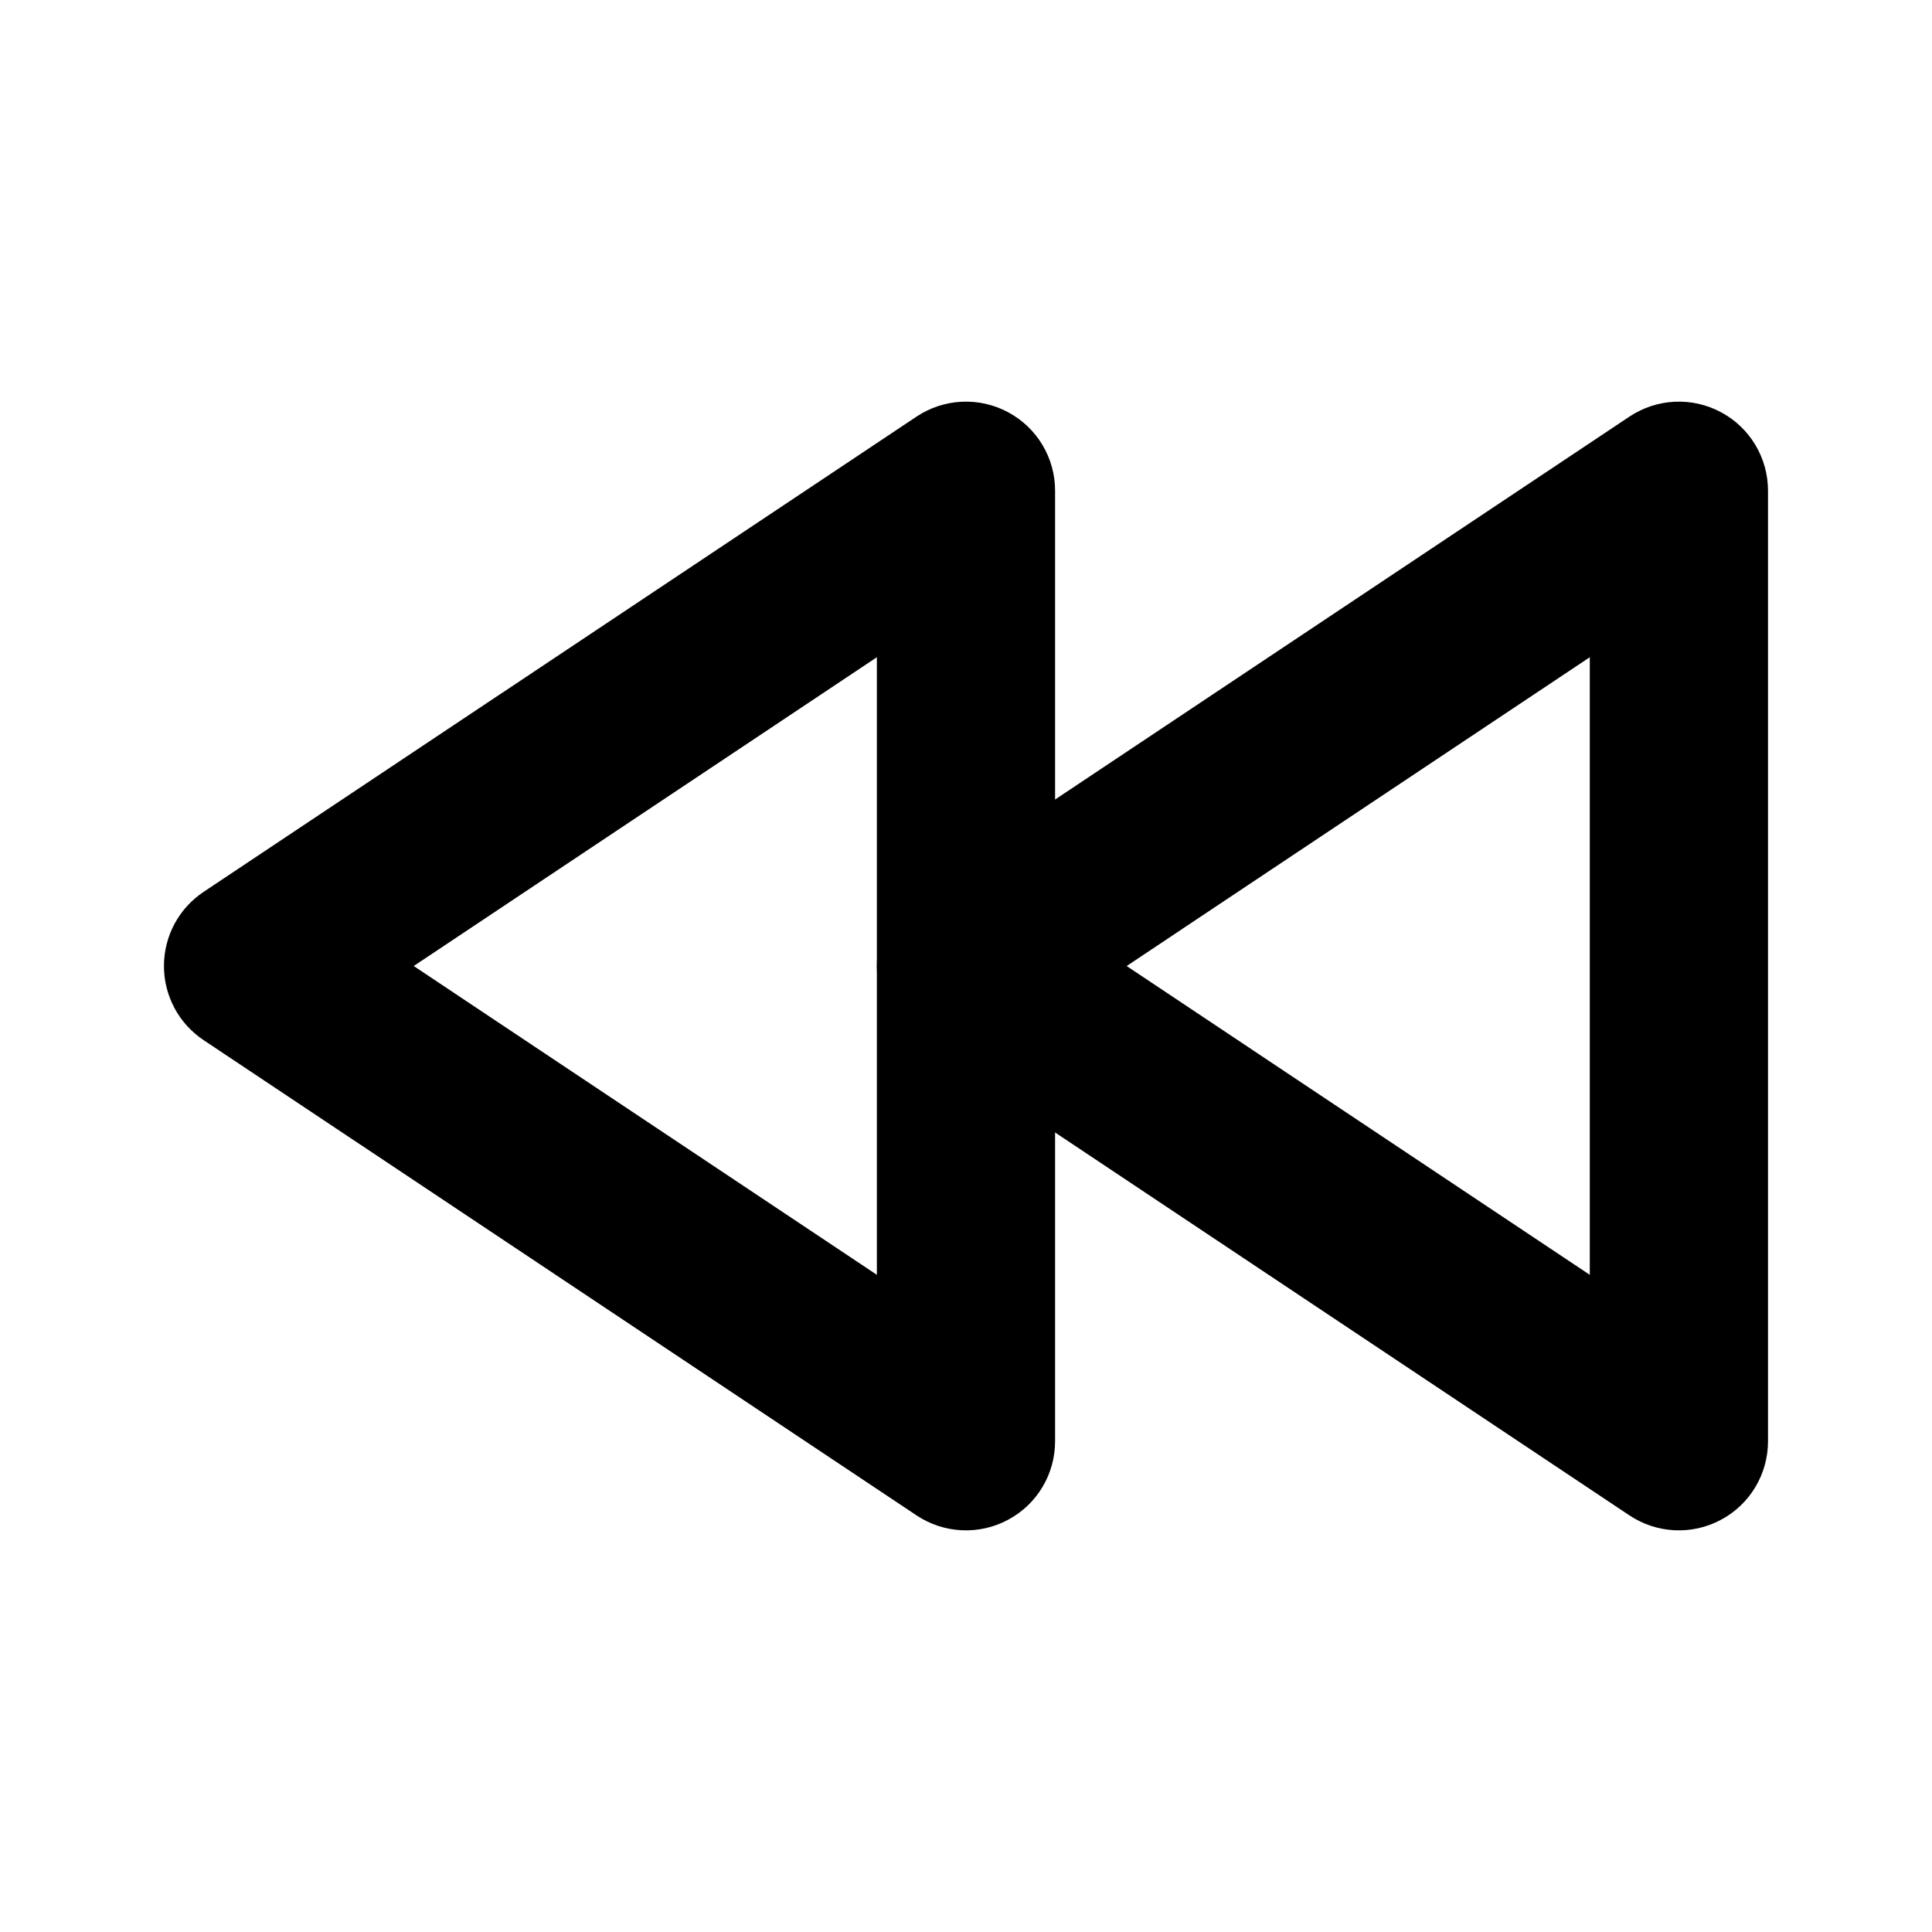 <?xml version="1.0" encoding="UTF-8"?>
<!-- Uploaded to: ICON Repo, www.iconrepo.com, Generator: ICON Repo Mixer Tools -->
<svg fill="#000000" width="800px" height="800px" version="1.1" viewBox="144 144 512 512" xmlns="http://www.w3.org/2000/svg">
 <g fill-rule="evenodd">
  <path d="m423.61 274.05c0-8.723-4.785-16.719-12.469-20.812-7.684-4.125-17.004-3.652-24.246 1.164l-188.93 125.95c-6.582 4.375-10.516 11.746-10.516 19.648s3.938 15.273 10.516 19.648l188.93 125.95c7.242 4.816 16.562 5.289 24.246 1.164 7.684-4.094 12.469-12.09 12.469-20.812zm-47.23 44.113v163.68l-122.74-81.836 122.74-81.836z"/>
  <path d="m612.54 274.05c0-8.723-4.785-16.719-12.469-20.812-7.684-4.125-17.004-3.652-24.246 1.164l-188.93 125.95c-6.582 4.375-10.516 11.746-10.516 19.648s3.938 15.273 10.516 19.648l188.93 125.95c7.242 4.816 16.562 5.289 24.246 1.164 7.684-4.094 12.469-12.09 12.469-20.812zm-47.23 44.113v163.68l-122.74-81.836 122.74-81.836z"/>
 </g>
</svg>